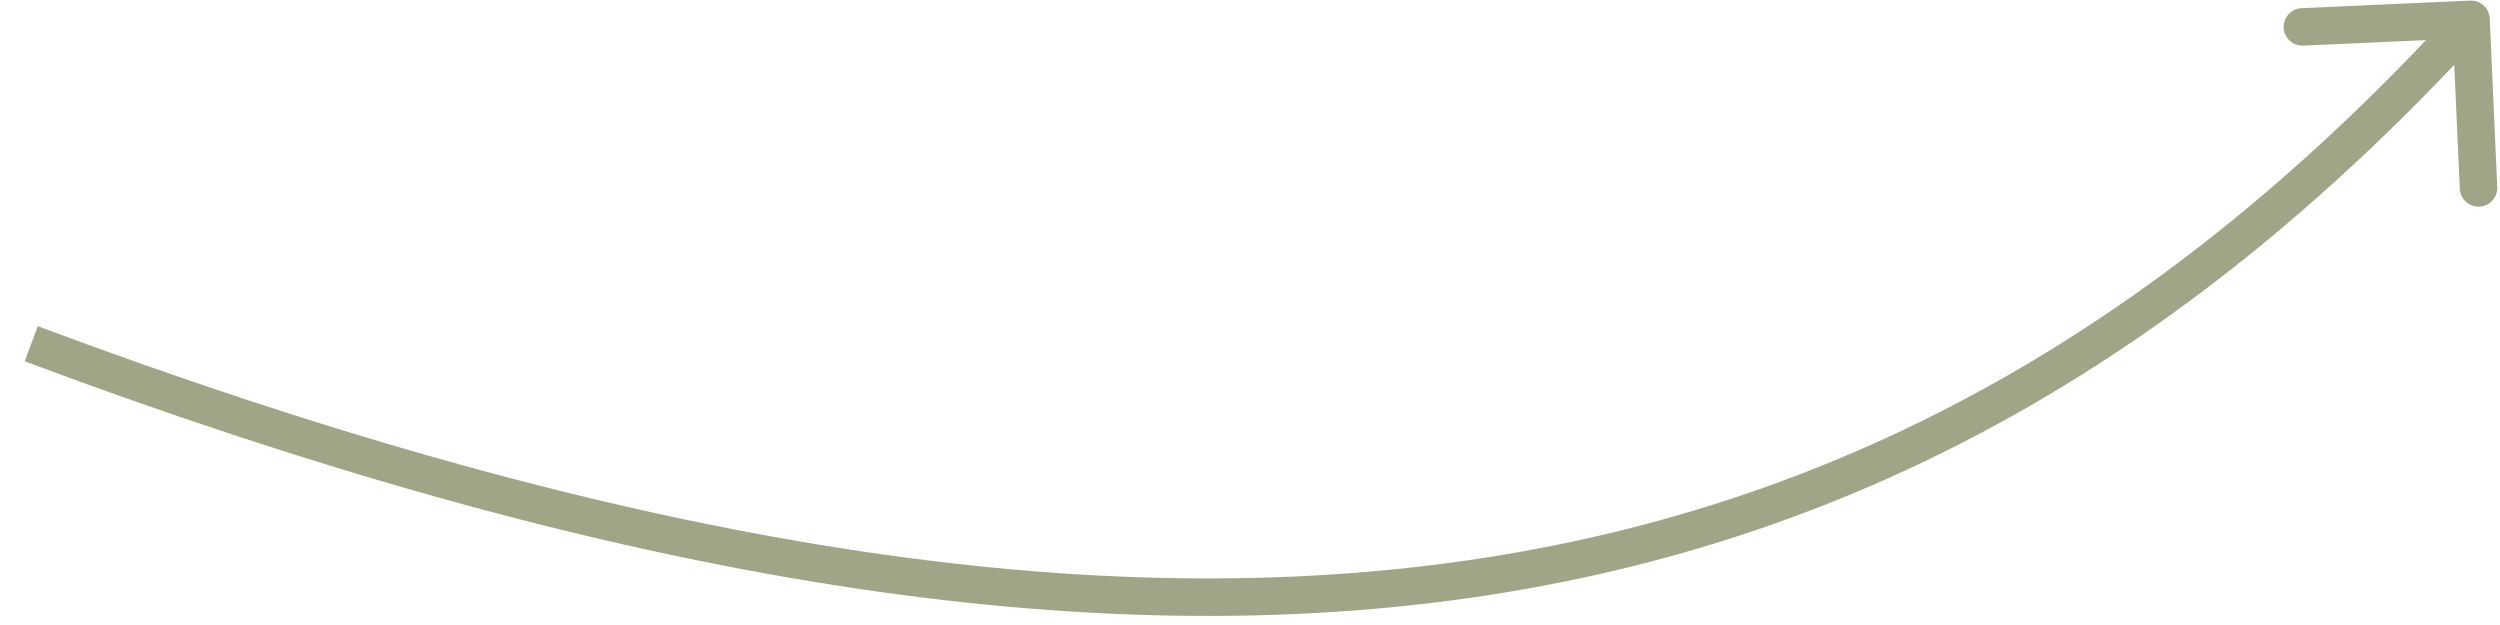 <?xml version="1.0" encoding="UTF-8"?> <svg xmlns="http://www.w3.org/2000/svg" width="80" height="20" viewBox="0 0 80 20" fill="none"><path d="M79.671 0.592C79.656 0.261 79.375 0.004 79.044 0.019L73.65 0.261C73.319 0.275 73.062 0.556 73.077 0.887C73.092 1.218 73.372 1.474 73.703 1.459L78.499 1.245L78.713 6.04C78.728 6.371 79.008 6.627 79.339 6.613C79.67 6.598 79.927 6.317 79.912 5.986L79.671 0.592ZM1 11L0.79 11.562C19.228 18.458 34.235 20.949 46.984 19.14C59.755 17.329 70.198 11.213 79.514 1.023L79.071 0.619L78.628 0.214C69.466 10.234 59.265 16.186 46.815 17.952C34.344 19.721 19.554 17.298 1.21 10.438L1 11Z" fill="#A1A588"></path></svg> 